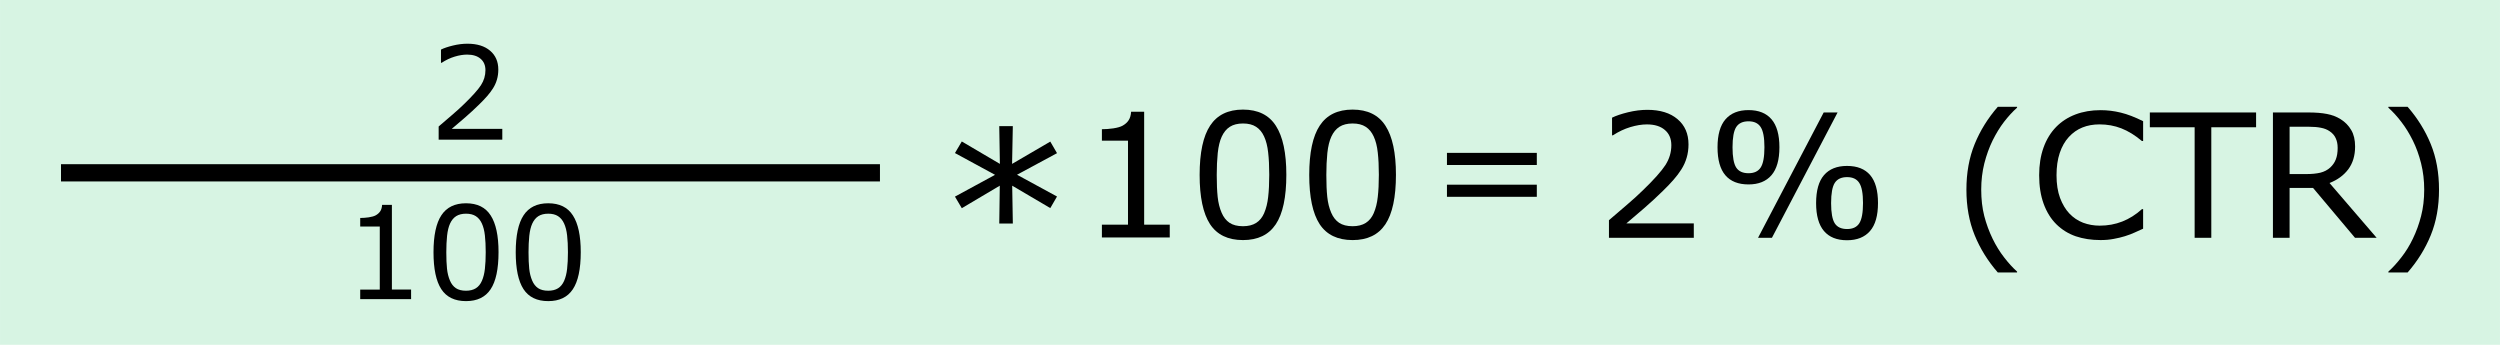 <?xml version="1.0" encoding="UTF-8" standalone="no"?>
<svg
   xmlns:dc="http://purl.org/dc/elements/1.1/"
   xmlns:cc="http://creativecommons.org/ns#"
   xmlns:rdf="http://www.w3.org/1999/02/22-rdf-syntax-ns#"
   xmlns:svg="http://www.w3.org/2000/svg"
   xmlns="http://www.w3.org/2000/svg"
   xmlns:sodipodi="http://sodipodi.sourceforge.net/DTD/sodipodi-0.dtd"
   xmlns:inkscape="http://www.inkscape.org/namespaces/inkscape"
   width="580"
   height="80"
   viewBox="0 0 153.458 21.167"
   version="1.1"
   id="svg8"
   inkscape:version="1.0.2 (e86c870879, 2021-01-15, custom)"
   sodipodi:docname="click_through_rate_beispiel.svg">
  <defs
     id="defs2" />
  <sodipodi:namedview
     id="base"
     pagecolor="#ffffff"
     bordercolor="#666666"
     borderopacity="1.0"
     inkscape:pageopacity="0.0"
     inkscape:pageshadow="2"
     inkscape:zoom="1"
     inkscape:cx="490.20542"
     inkscape:cy="46.648884"
     inkscape:document-units="mm"
     inkscape:current-layer="layer1"
     inkscape:document-rotation="0"
     showgrid="false"
     units="px"
     inkscape:window-width="1920"
     inkscape:window-height="1017"
     inkscape:window-x="1912"
     inkscape:window-y="-8"
     inkscape:window-maximized="1" />
  <g
     inkscape:label="Ebene 1"
     inkscape:groupmode="layer"
     id="layer1">
    <rect
       style="fill:#d7f4e3;stroke-width:2.117"
       id="rect833"
       width="153.458"
       height="21.167"
       x="2.5431316e-06"
       y="3.1789145e-07" />
    <g
       id="g1294"
       transform="translate(-1.386,0.372)">
      <g
         id="g1271">
        <path
           id="rect839"
           style="fill:#000000;stroke-width:2.117"
           d="M 5.129,9.707 H 55.4 V 10.766 H 5.129 Z" />
        <path
           d="m 95.721,9.756 h -5.516 v -0.744 h 5.516 z m 0,1.953 h -5.516 v -0.744 h 5.516 z"
           style="font-size:9.525px;line-height:1.25;font-family:sans-serif;text-align:center;text-anchor:middle;stroke-width:0.265"
           id="path1027" />
        <path
           d="M 73.189,14.205 H 69.024 v -0.785 h 1.602 V 8.263 H 69.024 V 7.56 q 0.326,0 0.698,-0.052 0.372,-0.057 0.563,-0.16 0.238,-0.129 0.372,-0.326 0.14,-0.202 0.16,-0.537 h 0.801 v 6.935 h 1.571 z"
           style="font-size:10.583px;line-height:1.25;font-family:sans-serif;text-align:center;text-anchor:middle;stroke-width:0.265"
           id="path1013" />
        <path
           d="m 80.346,10.355 q 0,2.072 -0.651,3.044 -0.646,0.966 -2.01,0.966 -1.385,0 -2.026,-0.982 -0.636,-0.982 -0.636,-3.018 0,-2.052 0.646,-3.028 0.646,-0.982 2.015,-0.982 1.385,0 2.021,0.997 0.641,0.992 0.641,3.002 z m -1.359,2.346 q 0.181,-0.419 0.243,-0.982 0.067,-0.568 0.067,-1.364 0,-0.785 -0.067,-1.364 Q 79.168,8.412 78.982,8.009 78.801,7.611 78.486,7.41 78.176,7.208 77.685,7.208 q -0.486,0 -0.806,0.202 -0.315,0.202 -0.501,0.61 -0.176,0.382 -0.243,0.997 -0.062,0.615 -0.062,1.349 0,0.806 0.057,1.349 0.057,0.543 0.243,0.972 0.171,0.403 0.481,0.615 0.315,0.212 0.832,0.212 0.486,0 0.806,-0.202 0.32,-0.202 0.496,-0.61 z"
           style="font-size:10.583px;line-height:1.25;font-family:sans-serif;text-align:center;text-anchor:middle;stroke-width:0.265"
           id="path1015" />
        <path
           d="m 87.074,10.355 q 0,2.072 -0.651,3.044 -0.646,0.966 -2.01,0.966 -1.385,0 -2.026,-0.982 -0.636,-0.982 -0.636,-3.018 0,-2.052 0.646,-3.028 0.646,-0.982 2.015,-0.982 1.385,0 2.021,0.997 0.641,0.992 0.641,3.002 z m -1.359,2.346 q 0.181,-0.419 0.243,-0.982 0.067,-0.568 0.067,-1.364 0,-0.785 -0.067,-1.364 Q 85.896,8.412 85.71,8.009 85.529,7.611 85.214,7.41 84.904,7.208 84.413,7.208 q -0.486,0 -0.806,0.202 -0.315,0.202 -0.501,0.61 -0.176,0.382 -0.243,0.997 -0.062,0.615 -0.062,1.349 0,0.806 0.057,1.349 0.057,0.543 0.243,0.972 0.171,0.403 0.481,0.615 0.315,0.212 0.832,0.212 0.486,0 0.806,-0.202 0.32,-0.202 0.496,-0.61 z"
           style="font-size:10.583px;line-height:1.25;font-family:sans-serif;text-align:center;text-anchor:middle;stroke-width:0.265"
           id="path1017" />
        <path
           d="m 66.269,11.691 -0.413,0.711 -2.338,-1.376 0.039,2.325 h -0.833 l 0.032,-2.325 -2.332,1.382 -0.42,-0.711 2.461,-1.337 -2.461,-1.337 0.42,-0.711 2.338,1.376 -0.039,-2.319 h 0.833 l -0.045,2.319 2.345,-1.369 0.413,0.711 -2.455,1.324 z"
           style="font-size:13.229px;line-height:1.25;font-family:sans-serif;text-align:center;text-anchor:middle;stroke-width:0.265"
           id="path1010" />
        <g
           aria-label="2"
           id="text1192"
           style="font-size:7.938px;line-height:1.25;font-family:sans-serif;text-align:center;text-anchor:middle;stroke-width:0.265">
          <path
             d="M 32.218,8.202 H 28.311 V 7.392 q 0.407,-0.349 0.814,-0.698 0.411,-0.349 0.764,-0.694 0.744,-0.721 1.019,-1.143 0.275,-0.426 0.275,-0.919 0,-0.45 -0.298,-0.702 -0.295,-0.256 -0.826,-0.256 -0.353,0 -0.764,0.124 -0.411,0.124 -0.802,0.38 h -0.039 V 2.671 q 0.275,-0.136 0.733,-0.248 0.461,-0.112 0.891,-0.112 0.888,0 1.391,0.43 0.504,0.426 0.504,1.159 0,0.329 -0.085,0.616 -0.081,0.283 -0.244,0.539 Q 31.493,5.295 31.288,5.528 31.086,5.76 30.796,6.043 30.381,6.45 29.939,6.834 29.497,7.214 29.114,7.539 h 3.104 z"
             style="font-size:7.938px;stroke-width:0.265"
             id="path1234" />
        </g>
        <g
           aria-label="100"
           id="text1196"
           style="font-size:7.938px;line-height:1.25;font-family:sans-serif;text-align:center;text-anchor:middle;stroke-width:0.265">
          <path
             d="m 26.62,17.992 h -3.124 v -0.589 h 1.201 v -3.868 h -1.201 v -0.527 q 0.244,0 0.523,-0.039 0.279,-0.043 0.422,-0.12 0.178,-0.097 0.279,-0.244 0.105,-0.151 0.12,-0.403 h 0.601 v 5.201 h 1.178 z"
             style="font-size:7.938px;stroke-width:0.265"
             id="path1237" />
          <path
             d="m 31.987,15.104 q 0,1.554 -0.488,2.283 -0.484,0.725 -1.508,0.725 -1.039,0 -1.519,-0.736 -0.477,-0.736 -0.477,-2.263 0,-1.539 0.484,-2.271 0.484,-0.736 1.512,-0.736 1.039,0 1.515,0.748 0.481,0.744 0.481,2.252 z m -1.019,1.76 q 0.136,-0.314 0.182,-0.736 0.05,-0.426 0.05,-1.023 0,-0.589 -0.05,-1.023 -0.047,-0.434 -0.186,-0.736 -0.136,-0.298 -0.372,-0.45 -0.233,-0.151 -0.601,-0.151 -0.364,0 -0.605,0.151 -0.236,0.151 -0.376,0.457 -0.132,0.287 -0.182,0.748 -0.047,0.461 -0.047,1.012 0,0.605 0.043,1.012 0.043,0.407 0.182,0.729 0.128,0.302 0.36,0.461 0.236,0.159 0.624,0.159 0.364,0 0.605,-0.151 0.24,-0.151 0.372,-0.457 z"
             style="font-size:7.938px;stroke-width:0.265"
             id="path1239" />
          <path
             d="m 37.034,15.104 q 0,1.554 -0.488,2.283 -0.484,0.725 -1.508,0.725 -1.039,0 -1.519,-0.736 -0.477,-0.736 -0.477,-2.263 0,-1.539 0.484,-2.271 0.484,-0.736 1.512,-0.736 1.039,0 1.515,0.748 0.481,0.744 0.481,2.252 z m -1.019,1.76 q 0.136,-0.314 0.182,-0.736 0.05,-0.426 0.05,-1.023 0,-0.589 -0.05,-1.023 -0.047,-0.434 -0.186,-0.736 -0.136,-0.298 -0.372,-0.45 -0.233,-0.151 -0.601,-0.151 -0.364,0 -0.605,0.151 -0.236,0.151 -0.376,0.457 -0.132,0.287 -0.182,0.748 -0.047,0.461 -0.047,1.012 0,0.605 0.043,1.012 0.043,0.407 0.182,0.729 0.128,0.302 0.36,0.461 0.236,0.159 0.624,0.159 0.364,0 0.605,-0.151 0.24,-0.151 0.372,-0.457 z"
             style="font-size:7.938px;stroke-width:0.265"
             id="path1241" />
        </g>
      </g>
      <g
         aria-label="2% (CTR)"
         id="text1210"
         style="font-size:10.583px;line-height:1.25;font-family:sans-serif;text-align:center;text-anchor:middle;stroke-width:0.265"
         transform="translate(0,1.058)">
        <path
           d="M 105.358,13.167 H 100.149 V 12.087 q 0.543,-0.465 1.085,-0.93 0.548,-0.465 1.018,-0.925 0.992,-0.961 1.359,-1.524 0.367,-0.568 0.367,-1.225 0,-0.599 -0.398,-0.935 -0.393,-0.341 -1.101,-0.341 -0.47,0 -1.018,0.165 -0.548,0.165 -1.07,0.506 h -0.052 V 5.793 q 0.367,-0.181 0.977,-0.331 0.615,-0.15 1.189,-0.15 1.183,0 1.855,0.574 0.672,0.568 0.672,1.545 0,0.439 -0.114,0.822 -0.109,0.377 -0.326,0.718 -0.202,0.32 -0.475,0.63 -0.269,0.31 -0.656,0.687 -0.553,0.543 -1.142,1.054 -0.589,0.506 -1.101,0.941 h 4.139 z"
           style="stroke-width:0.265"
           id="path1244" />
        <path
           d="m 110.613,7.607 q 0,1.158 -0.491,1.721 -0.486,0.563 -1.406,0.563 -0.941,0 -1.421,-0.563 -0.481,-0.563 -0.481,-1.716 0,-1.158 0.491,-1.721 0.491,-0.563 1.411,-0.563 0.935,0 1.416,0.568 0.481,0.568 0.481,1.71 z m 3.571,-2.134 -4.031,7.695 h -0.853 l 4.031,-7.695 z m 2.48,5.56 q 0,1.158 -0.491,1.721 -0.491,0.563 -1.411,0.563 -0.935,0 -1.416,-0.568 -0.481,-0.568 -0.481,-1.71 0,-1.158 0.486,-1.721 0.491,-0.563 1.411,-0.563 0.941,0 1.421,0.563 0.481,0.563 0.481,1.716 z m -6.971,-3.426 q 0,-0.889 -0.233,-1.24 -0.227,-0.351 -0.744,-0.351 -0.527,0 -0.754,0.351 -0.227,0.351 -0.227,1.245 0,0.894 0.227,1.245 0.227,0.346 0.754,0.346 0.517,0 0.744,-0.346 0.233,-0.351 0.233,-1.251 z m 6.051,3.426 q 0,-0.889 -0.233,-1.24 -0.227,-0.351 -0.744,-0.351 -0.527,0 -0.754,0.351 -0.227,0.351 -0.227,1.245 0,0.894 0.227,1.245 0.227,0.346 0.754,0.346 0.517,0 0.744,-0.346 0.233,-0.351 0.233,-1.251 z"
           style="stroke-width:0.265"
           id="path1246" />
        <path
           d="m 125.202,15.296 h -1.183 q -0.915,-1.049 -1.421,-2.289 -0.506,-1.24 -0.506,-2.796 0,-1.555 0.506,-2.796 0.506,-1.24 1.421,-2.289 h 1.183 v 0.052 q -0.419,0.377 -0.801,0.873 -0.377,0.491 -0.703,1.147 -0.31,0.636 -0.506,1.4 -0.191,0.765 -0.191,1.612 0,0.884 0.186,1.617 0.191,0.734 0.512,1.395 0.31,0.636 0.708,1.147 0.398,0.517 0.796,0.873 z"
           style="stroke-width:0.265"
           id="path1248" />
        <path
           d="m 132.938,12.609 q -0.284,0.124 -0.517,0.233 -0.227,0.109 -0.599,0.227 -0.315,0.098 -0.687,0.165 -0.367,0.072 -0.811,0.072 -0.837,0 -1.524,-0.233 -0.682,-0.238 -1.189,-0.739 -0.496,-0.491 -0.775,-1.245 -0.279,-0.76 -0.279,-1.762 0,-0.951 0.269,-1.7 0.269,-0.749 0.775,-1.266 0.491,-0.501 1.183,-0.765 0.698,-0.264 1.545,-0.264 0.62,0 1.235,0.15 0.62,0.15 1.375,0.527 v 1.214 h -0.077 q -0.636,-0.532 -1.261,-0.775 -0.625,-0.243 -1.338,-0.243 -0.584,0 -1.054,0.191 -0.465,0.186 -0.832,0.584 -0.357,0.388 -0.558,0.982 -0.196,0.589 -0.196,1.364 0,0.811 0.217,1.395 0.222,0.584 0.568,0.951 0.362,0.382 0.842,0.568 0.486,0.181 1.023,0.181 0.739,0 1.385,-0.253 0.646,-0.253 1.209,-0.76 h 0.072 z"
           style="stroke-width:0.265"
           id="path1250" />
        <path
           d="m 139.873,6.382 h -2.749 v 6.785 h -1.023 V 6.382 H 133.351 V 5.473 h 6.522 z"
           style="stroke-width:0.265"
           id="path1252" />
        <path
           d="m 147.273,13.167 h -1.328 l -2.573,-3.059 h -1.442 v 3.059 h -1.023 V 5.473 h 2.155 q 0.698,0 1.163,0.093 0.465,0.088 0.837,0.32 0.419,0.264 0.651,0.667 0.238,0.398 0.238,1.013 0,0.832 -0.419,1.395 -0.419,0.558 -1.152,0.842 z m -2.393,-5.529 q 0,-0.331 -0.119,-0.584 -0.114,-0.258 -0.382,-0.434 -0.222,-0.15 -0.527,-0.207 -0.305,-0.062 -0.718,-0.062 h -1.204 V 9.255 h 1.034 q 0.486,0 0.847,-0.083 0.362,-0.088 0.615,-0.32 0.233,-0.217 0.341,-0.496 0.114,-0.284 0.114,-0.718 z"
           style="stroke-width:0.265"
           id="path1254" />
        <path
           d="m 151.102,10.211 q 0,1.555 -0.506,2.796 -0.506,1.24 -1.421,2.289 h -1.183 v -0.052 q 0.398,-0.357 0.796,-0.873 0.403,-0.512 0.708,-1.147 0.32,-0.661 0.506,-1.395 0.191,-0.734 0.191,-1.617 0,-0.847 -0.191,-1.612 -0.191,-0.765 -0.506,-1.4 -0.326,-0.656 -0.708,-1.147 -0.377,-0.496 -0.796,-0.873 v -0.052 h 1.183 q 0.915,1.049 1.421,2.289 0.506,1.24 0.506,2.796 z"
           style="stroke-width:0.265"
           id="path1256" />
      </g>
    </g>
  </g>
</svg>

